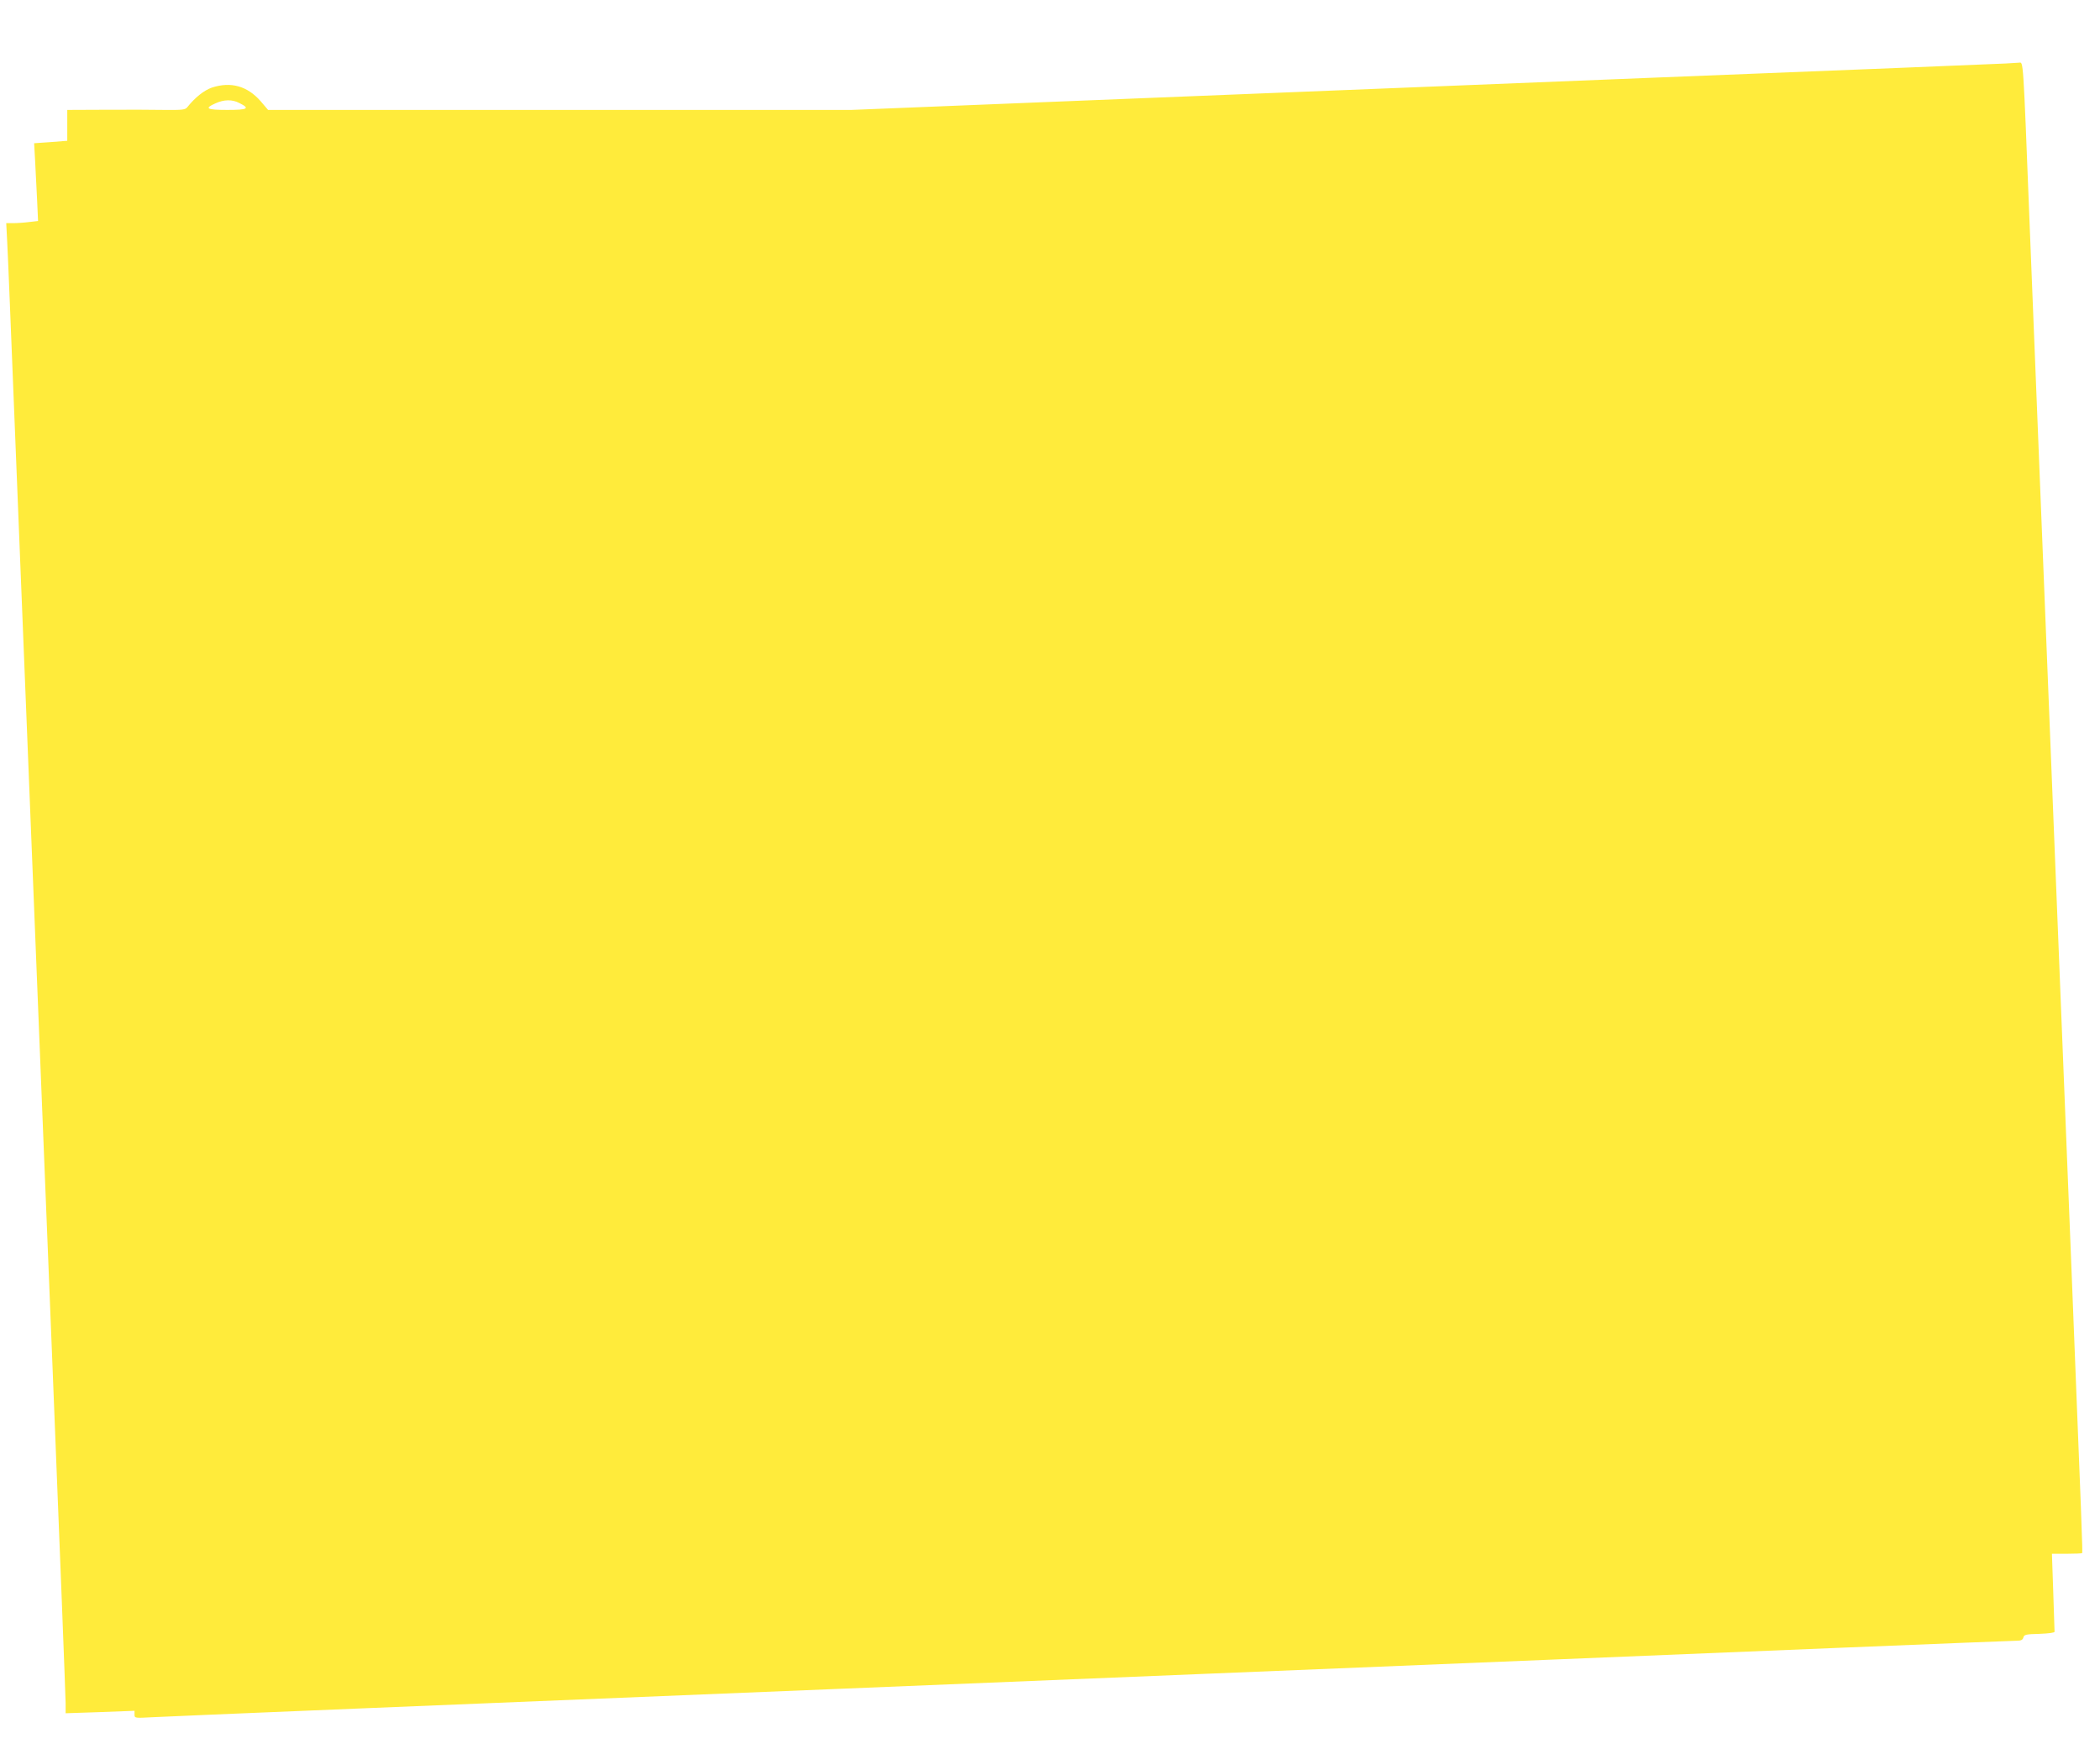 <?xml version="1.0" standalone="no"?>
<!DOCTYPE svg PUBLIC "-//W3C//DTD SVG 20010904//EN"
 "http://www.w3.org/TR/2001/REC-SVG-20010904/DTD/svg10.dtd">
<svg version="1.0" xmlns="http://www.w3.org/2000/svg"
 width="1280pt" height="1066pt" viewBox="0 0 1280 1066"
 preserveAspectRatio="xMidYMid meet">
<g transform="translate(0,1066) scale(0.1,-0.1)"
fill="#ffeb3b" stroke="none">
<path d="M12225 10273 c-33 -2 -1016 -42 -2185 -88 -1169 -47 -2738 -110
-3488 -140 l-1363 -55 -1778 0 -1777 0 -46 54 c-81 92 -181 120 -297 82 -48
-17 -102 -60 -150 -120 -12 -15 -30 -17 -135 -16 -66 1 -228 2 -358 1 l-238
-1 0 -94 0 -94 -101 -8 -101 -7 6 -106 c3 -58 8 -165 12 -237 l6 -131 -53 -6
c-30 -4 -74 -7 -98 -7 l-43 0 6 -117 c4 -65 24 -568 46 -1118 41 -1031 92
-2292 230 -5732 44 -1096 80 -2020 80 -2054 l0 -61 210 7 210 8 0 -23 c0 -22
1 -22 113 -16 61 4 1923 81 4137 171 2214 91 4189 172 4390 180 1013 42 2799
115 2831 115 28 0 38 5 42 20 4 17 15 20 98 22 56 2 93 7 92 13 0 6 -4 115 -8
243 l-8 232 90 0 c49 0 92 2 94 4 4 5 -1 137 -66 1761 -104 2598 -227 5662
-255 6365 -39 1000 -37 960 -63 958 -12 -1 -49 -3 -82 -5z m-10766 -241 c67
-33 52 -42 -73 -42 -127 0 -143 9 -73 40 53 24 102 25 146 2z"/>
</g>
</svg>
